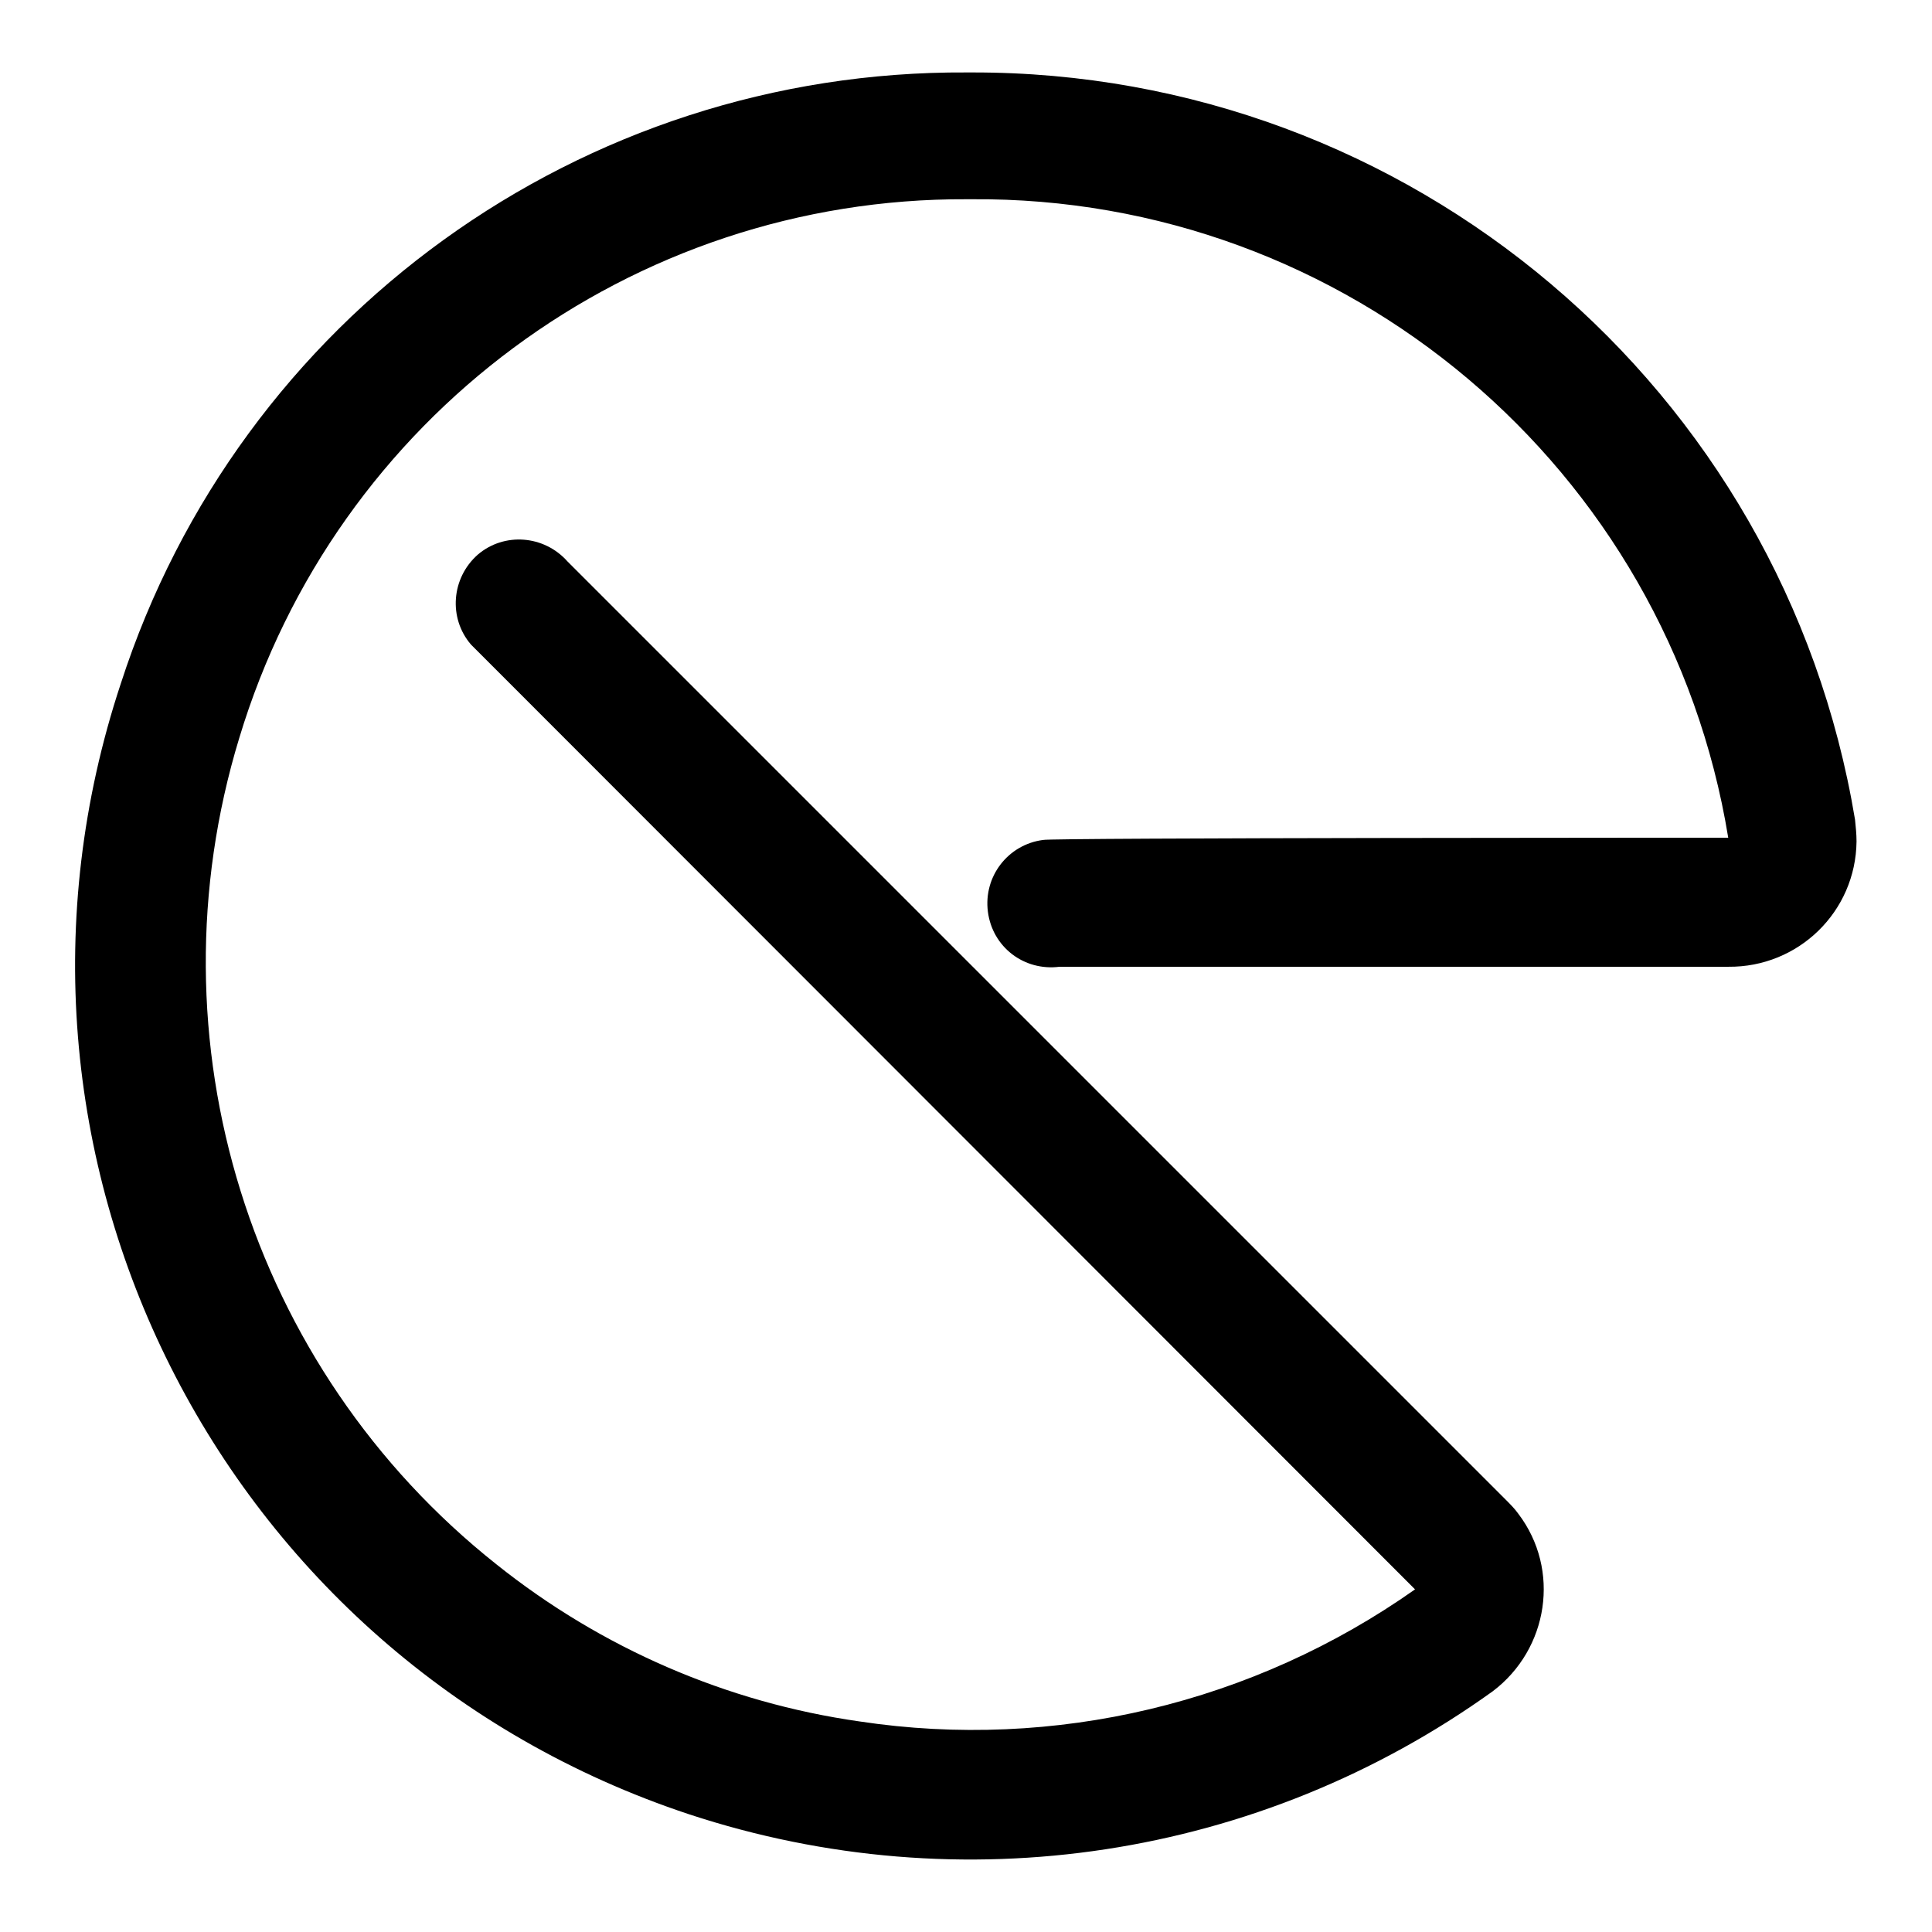 <?xml version="1.0" encoding="utf-8"?>
<!-- Svg Vector Icons : http://www.onlinewebfonts.com/icon -->
<!DOCTYPE svg PUBLIC "-//W3C//DTD SVG 1.1//EN" "http://www.w3.org/Graphics/SVG/1.1/DTD/svg11.dtd">
<svg version="1.1" xmlns="http://www.w3.org/2000/svg" xmlns:xlink="http://www.w3.org/1999/xlink" x="0px" y="0px" viewBox="0 0 256 256" enable-background="new 0 0 256 256" xml:space="preserve">
<g> <path fill="#000000" d="M245.8,108.6c-9.5-57.2-59-99.1-117-99h-0.7C77.1,9.3,31.7,42,16,90.6c-20.6,62.2,13.1,129.2,75.3,149.8 c36.1,11.9,75.6,5.9,106.5-16.3c7.4-5.6,9-16.1,3.4-23.5c-0.5-0.7-1.1-1.3-1.7-1.9L75.2,74.4c-3.1-3.5-8.4-3.9-11.9-0.9 c-3.5,3.1-3.9,8.4-0.9,11.9c0.3,0.3,0.6,0.6,0.9,0.9l124.2,124.3c-21.4,15.1-47.8,21.4-73.6,17.5c-17.6-2.5-34.2-9.7-48.1-20.8 c-32.8-26-46.3-69.5-34.1-109.5c12.8-42.5,52-71.6,96.4-71.4h0.6C178.4,26,221,62,229,111c0,0-90.2,0-90.8,0.3 c-4.6,0.6-7.9,4.8-7.3,9.5s4.8,7.9,9.5,7.3H229c9.3,0.1,16.9-7.3,17-16.6C246,110.5,245.9,109.6,245.8,108.6z"/></g>
</svg>